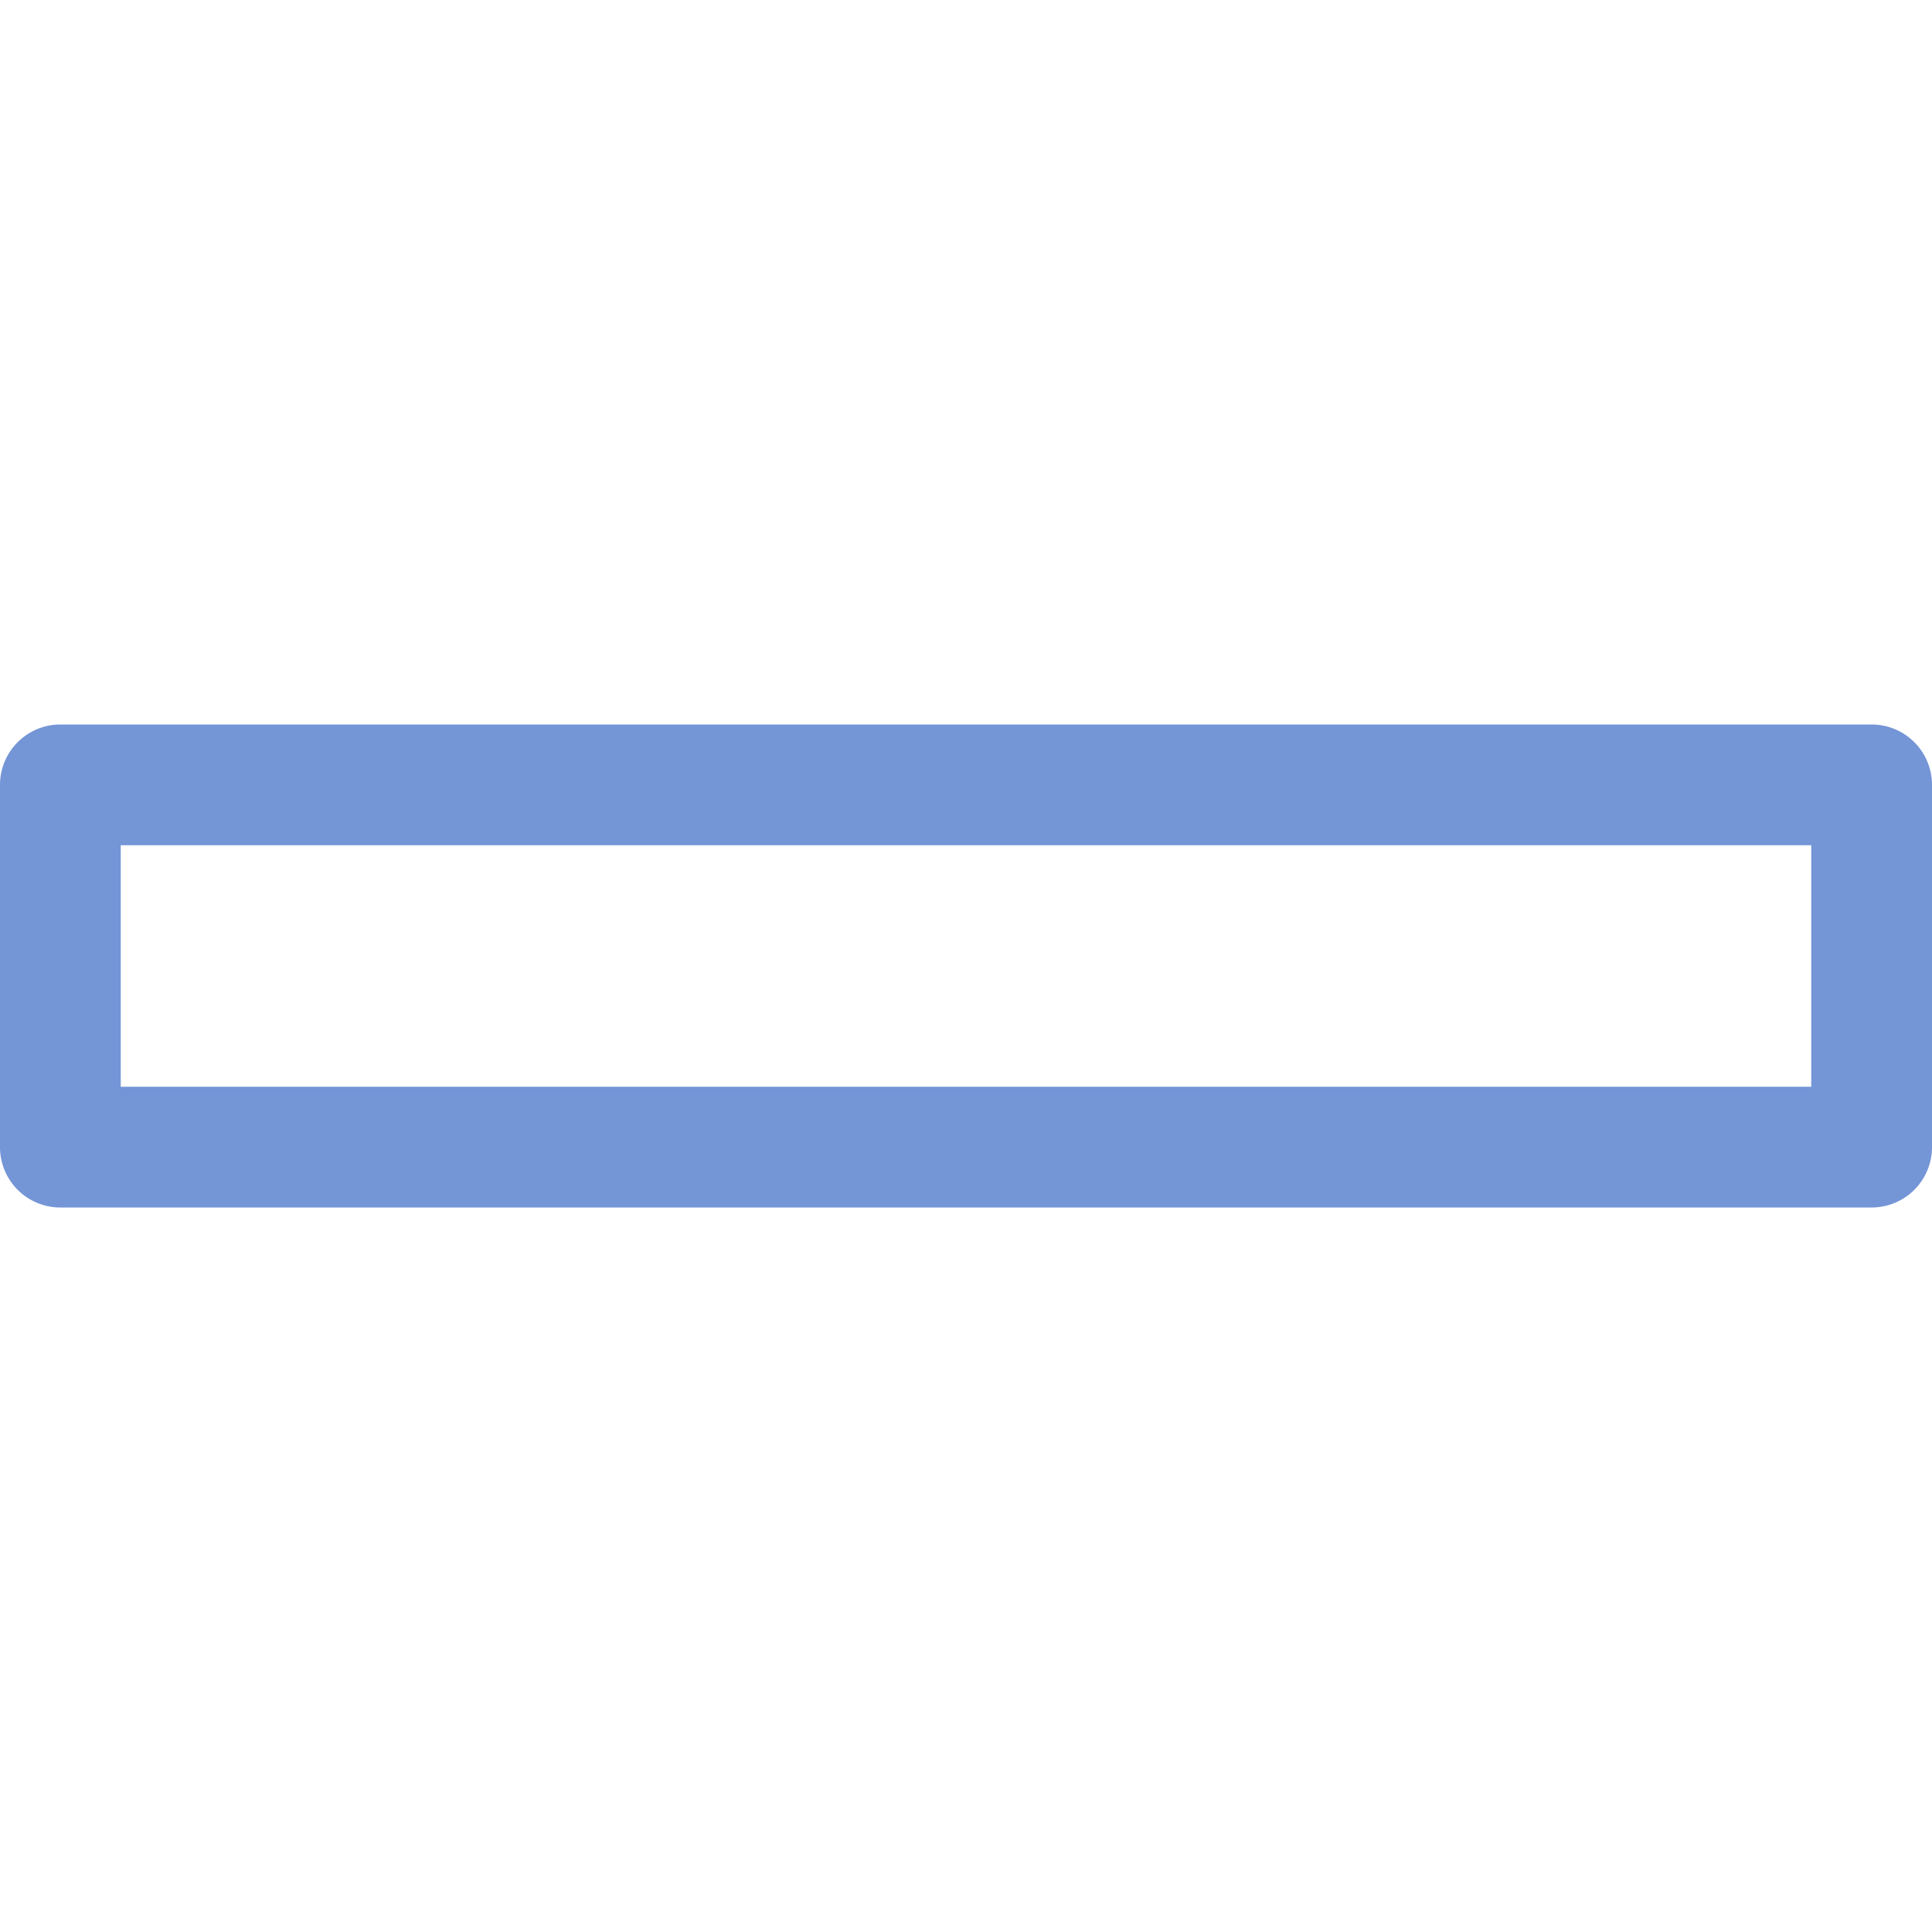 <svg xmlns="http://www.w3.org/2000/svg" viewBox="0 0 16 16"><defs><style type="text/css">.skinbase80{fill:#517bcc;fill-opacity:0.8;}</style></defs><title>公式形状-减号</title><path class="skinbase80" d="M0,6.5A.5.5,0,0,1,.5,6h15a.5.5,0,0,1,.5.5v3a.5.5,0,0,1-.5.5H.5A.5.5,0,0,1,0,9.5ZM1,7V9H15V7Z"/></svg>